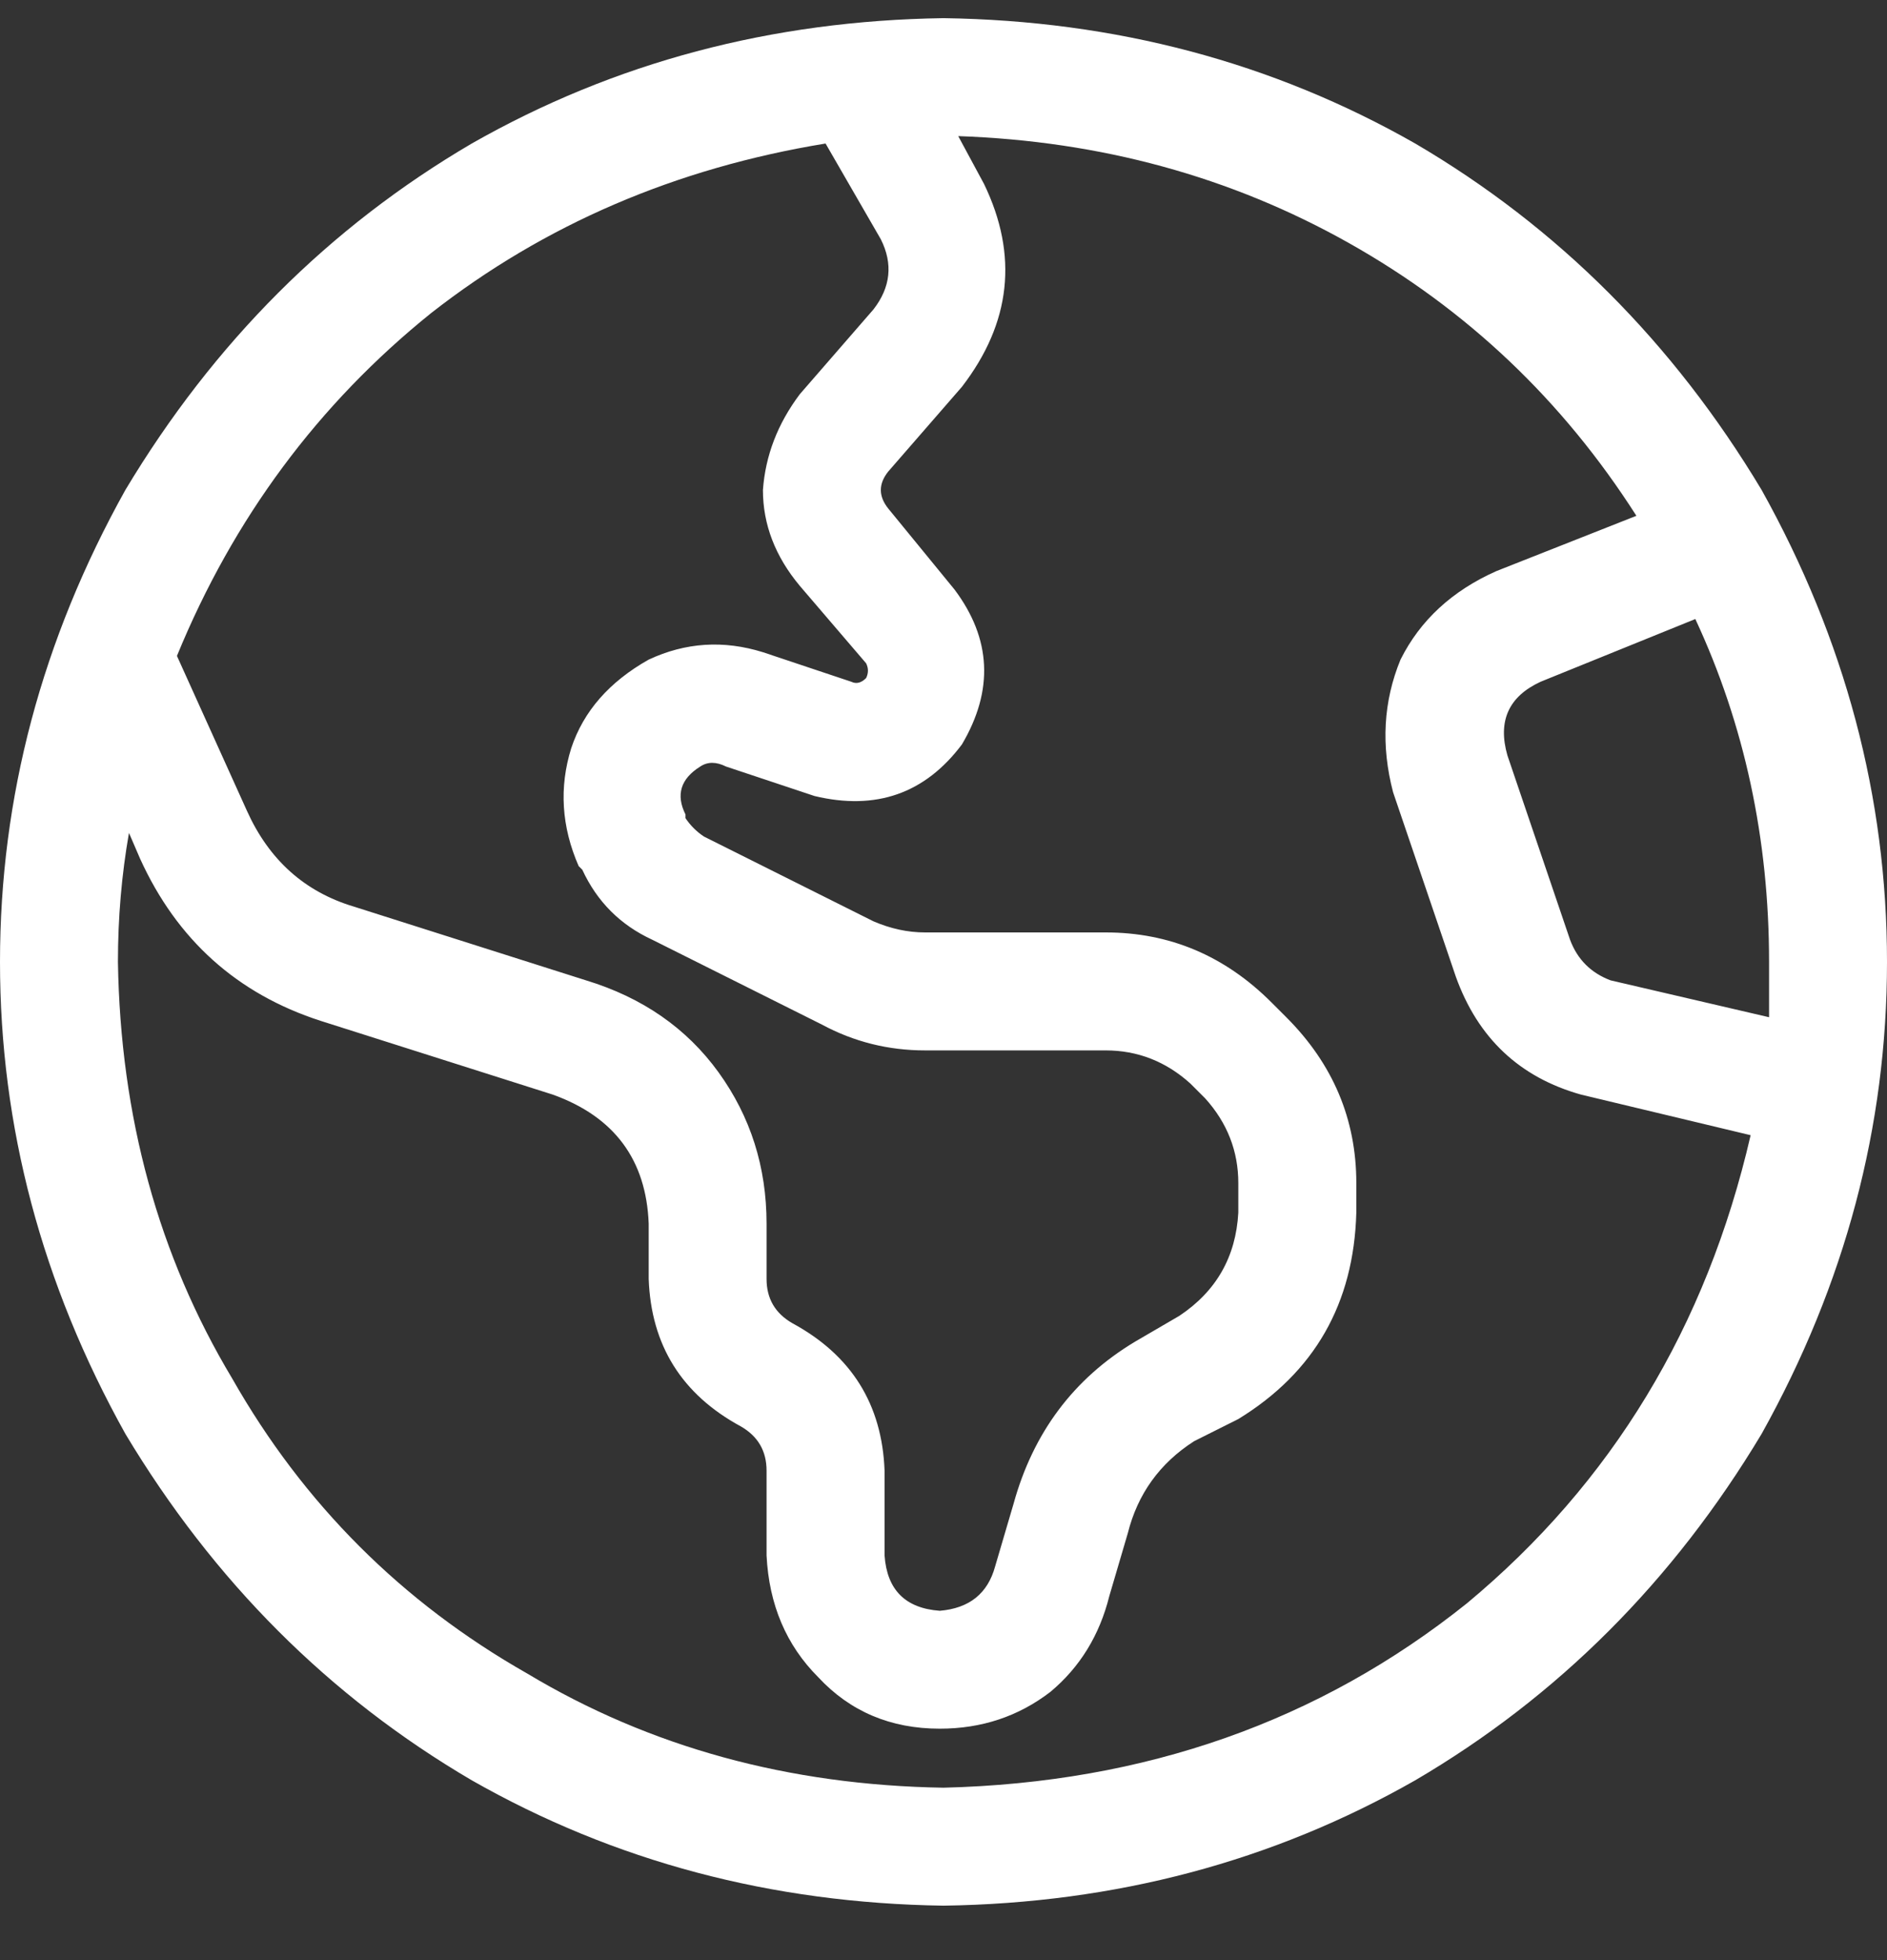 <?xml version="1.0" encoding="UTF-8"?> <svg xmlns="http://www.w3.org/2000/svg" width="26" height="27" viewBox="0 0 26 27" fill="none"><rect x="0" y="0" width="26" height="27" fill="#333333" stroke="none"/><path d="M13 24.625C15.776 24.557 18.18 23.711 20.211 22.086C22.208 20.427 23.512 18.277 24.121 15.637L21.785 15.078C20.939 14.841 20.363 14.3 20.059 13.453L19.195 10.914C19.026 10.271 19.06 9.661 19.297 9.086C19.568 8.544 20.008 8.138 20.617 7.867L22.547 7.105C21.531 5.514 20.211 4.262 18.586 3.348C16.961 2.434 15.167 1.943 13.203 1.875L13.559 2.535C14.033 3.517 13.931 4.448 13.254 5.328L12.238 6.496C12.103 6.665 12.103 6.835 12.238 7.004L13.152 8.121C13.66 8.798 13.694 9.509 13.254 10.254C12.746 10.931 12.069 11.168 11.223 10.965L10.004 10.559C9.868 10.491 9.75 10.491 9.648 10.559C9.378 10.728 9.31 10.948 9.445 11.219V11.27C9.513 11.371 9.598 11.456 9.699 11.523L12.035 12.691C12.272 12.793 12.509 12.844 12.746 12.844H15.234C16.115 12.844 16.876 13.165 17.52 13.809L17.723 14.012C18.366 14.655 18.688 15.417 18.688 16.297V16.703C18.654 17.956 18.112 18.904 17.062 19.547L16.453 19.852C15.979 20.156 15.675 20.579 15.539 21.121L15.285 21.984C15.15 22.526 14.879 22.966 14.473 23.305C14.033 23.643 13.525 23.812 12.949 23.812C12.272 23.812 11.713 23.576 11.273 23.102C10.833 22.662 10.596 22.103 10.562 21.426V20.258C10.562 19.987 10.444 19.784 10.207 19.648C9.395 19.208 8.971 18.531 8.938 17.617V16.855C8.904 15.975 8.464 15.383 7.617 15.078L4.418 14.062C3.267 13.69 2.438 12.945 1.93 11.828L1.777 11.473C1.676 12.048 1.625 12.641 1.625 13.25C1.659 15.383 2.184 17.296 3.199 18.988C4.181 20.715 5.535 22.069 7.262 23.051C8.954 24.066 10.867 24.591 13 24.625ZM2.438 9.035L3.402 11.168C3.707 11.845 4.198 12.285 4.875 12.488L8.074 13.504C8.853 13.741 9.462 14.164 9.902 14.773C10.342 15.383 10.562 16.077 10.562 16.855V17.617C10.562 17.888 10.681 18.091 10.918 18.227C11.73 18.667 12.154 19.344 12.188 20.258V21.426C12.221 21.9 12.475 22.154 12.949 22.188C13.355 22.154 13.609 21.951 13.711 21.578L13.965 20.715C14.236 19.733 14.794 18.988 15.641 18.48L16.25 18.125C16.758 17.787 17.029 17.312 17.062 16.703V16.297C17.062 15.857 16.91 15.467 16.605 15.129L16.402 14.926C16.064 14.621 15.675 14.469 15.234 14.469H12.746C12.238 14.469 11.764 14.35 11.324 14.113L8.988 12.945C8.548 12.742 8.227 12.421 8.023 11.98L7.973 11.93C7.736 11.388 7.702 10.846 7.871 10.305C8.04 9.797 8.396 9.391 8.938 9.086C9.445 8.849 9.97 8.815 10.512 8.984L11.73 9.391C11.798 9.424 11.866 9.408 11.934 9.34C11.967 9.272 11.967 9.204 11.934 9.137L11.02 8.07C10.681 7.664 10.512 7.224 10.512 6.75C10.546 6.276 10.715 5.836 11.02 5.43L12.035 4.262C12.272 3.957 12.306 3.635 12.137 3.297L11.375 1.977C9.31 2.315 7.499 3.094 5.941 4.312C4.384 5.565 3.216 7.139 2.438 9.035ZM24.375 13.25C24.375 11.557 24.037 9.983 23.359 8.527L21.227 9.391C20.787 9.594 20.634 9.932 20.77 10.406L21.633 12.945C21.734 13.216 21.921 13.402 22.191 13.504L24.375 14.012C24.375 13.775 24.375 13.521 24.375 13.25ZM13 26.25C10.63 26.216 8.464 25.641 6.5 24.523C4.536 23.372 2.945 21.781 1.727 19.75C0.576 17.685 0 15.518 0 13.25C0 10.982 0.576 8.815 1.727 6.75C2.945 4.719 4.536 3.128 6.5 1.977C8.464 0.859 10.63 0.284 13 0.25C15.37 0.284 17.537 0.859 19.5 1.977C21.463 3.128 23.055 4.719 24.273 6.75C25.424 8.815 26 10.982 26 13.25C26 15.518 25.424 17.685 24.273 19.75C23.055 21.781 21.463 23.372 19.5 24.523C17.537 25.641 15.37 26.216 13 26.25Z" fill="white"></path></svg> 